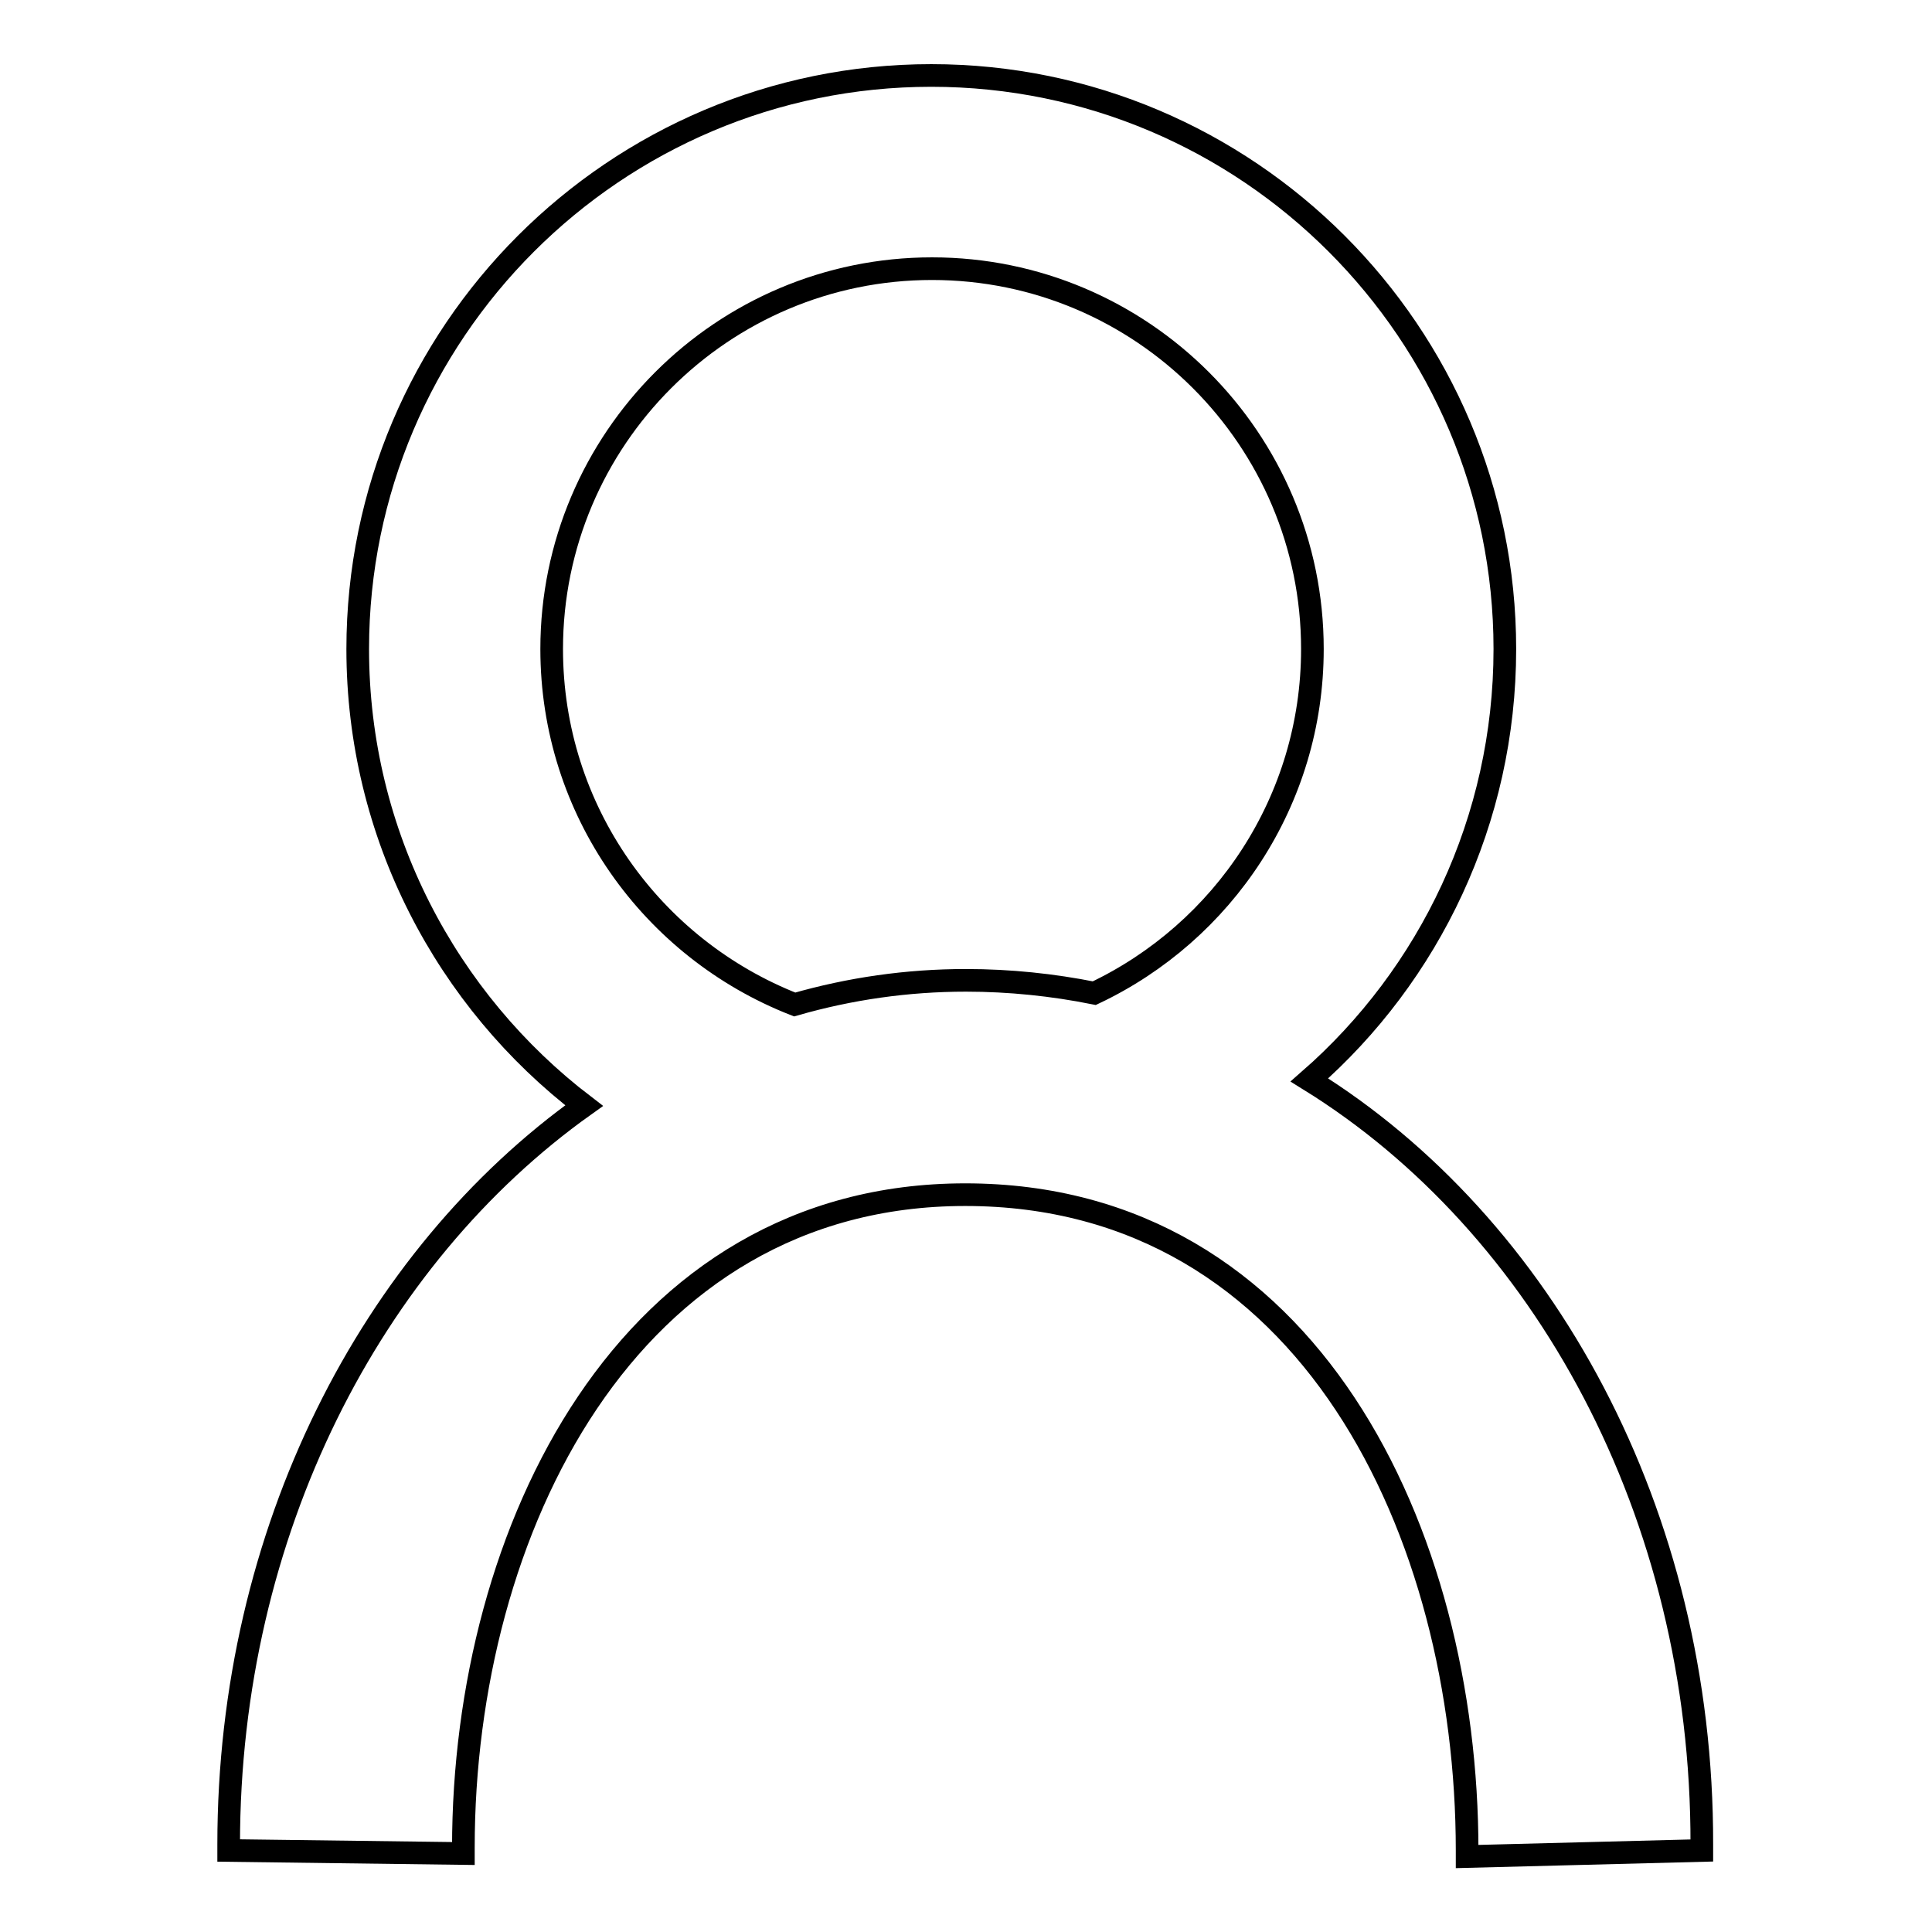 <?xml version="1.0" encoding="utf-8"?>
<!-- Svg Vector Icons : http://www.onlinewebfonts.com/icon -->
<!DOCTYPE svg PUBLIC "-//W3C//DTD SVG 1.1//EN" "http://www.w3.org/Graphics/SVG/1.1/DTD/svg11.dtd">
<svg version="1.1" xmlns="http://www.w3.org/2000/svg" xmlns:xlink="http://www.w3.org/1999/xlink" x="0px" y="0px" viewBox="0 0 256 256" enable-background="new 0 0 256 256" xml:space="preserve">
<g><g><path stroke-width="3" fill-opacity="0" stroke="#000000"  d="M173.5,143.1c15.9-13.9,25.9-34.4,25.9-57.1c0-41.9-34.1-76-76-76c-41.9,0-76,34.1-76,76c0,24.6,11.8,46.6,30,60.5c-28.2,20.1-47.1,56.5-47.1,97.9c0,0.3,0,0.6,0,0.8l31.1,0.4c0-0.3,0-0.5,0-0.8c0-41.9,21.7-86.5,66.5-86.5c45.6,0,66.5,45,66.5,86.9c0,0.3,0,0.6,0,0.8l31.1-0.8c0-0.3,0-0.5,0-0.8C225.6,200.5,204.5,162.3,173.5,143.1z M73.1,86c0-27.8,22.6-50.4,50.4-50.4s50.4,22.6,50.4,50.4c0,20.1-11.8,37.5-28.9,45.6c-5.5-1.1-11.2-1.7-17-1.7c-7.8,0-15.4,1.1-22.7,3.2C86.4,125.7,73.1,107.4,73.1,86z"/></g></g>
</svg>